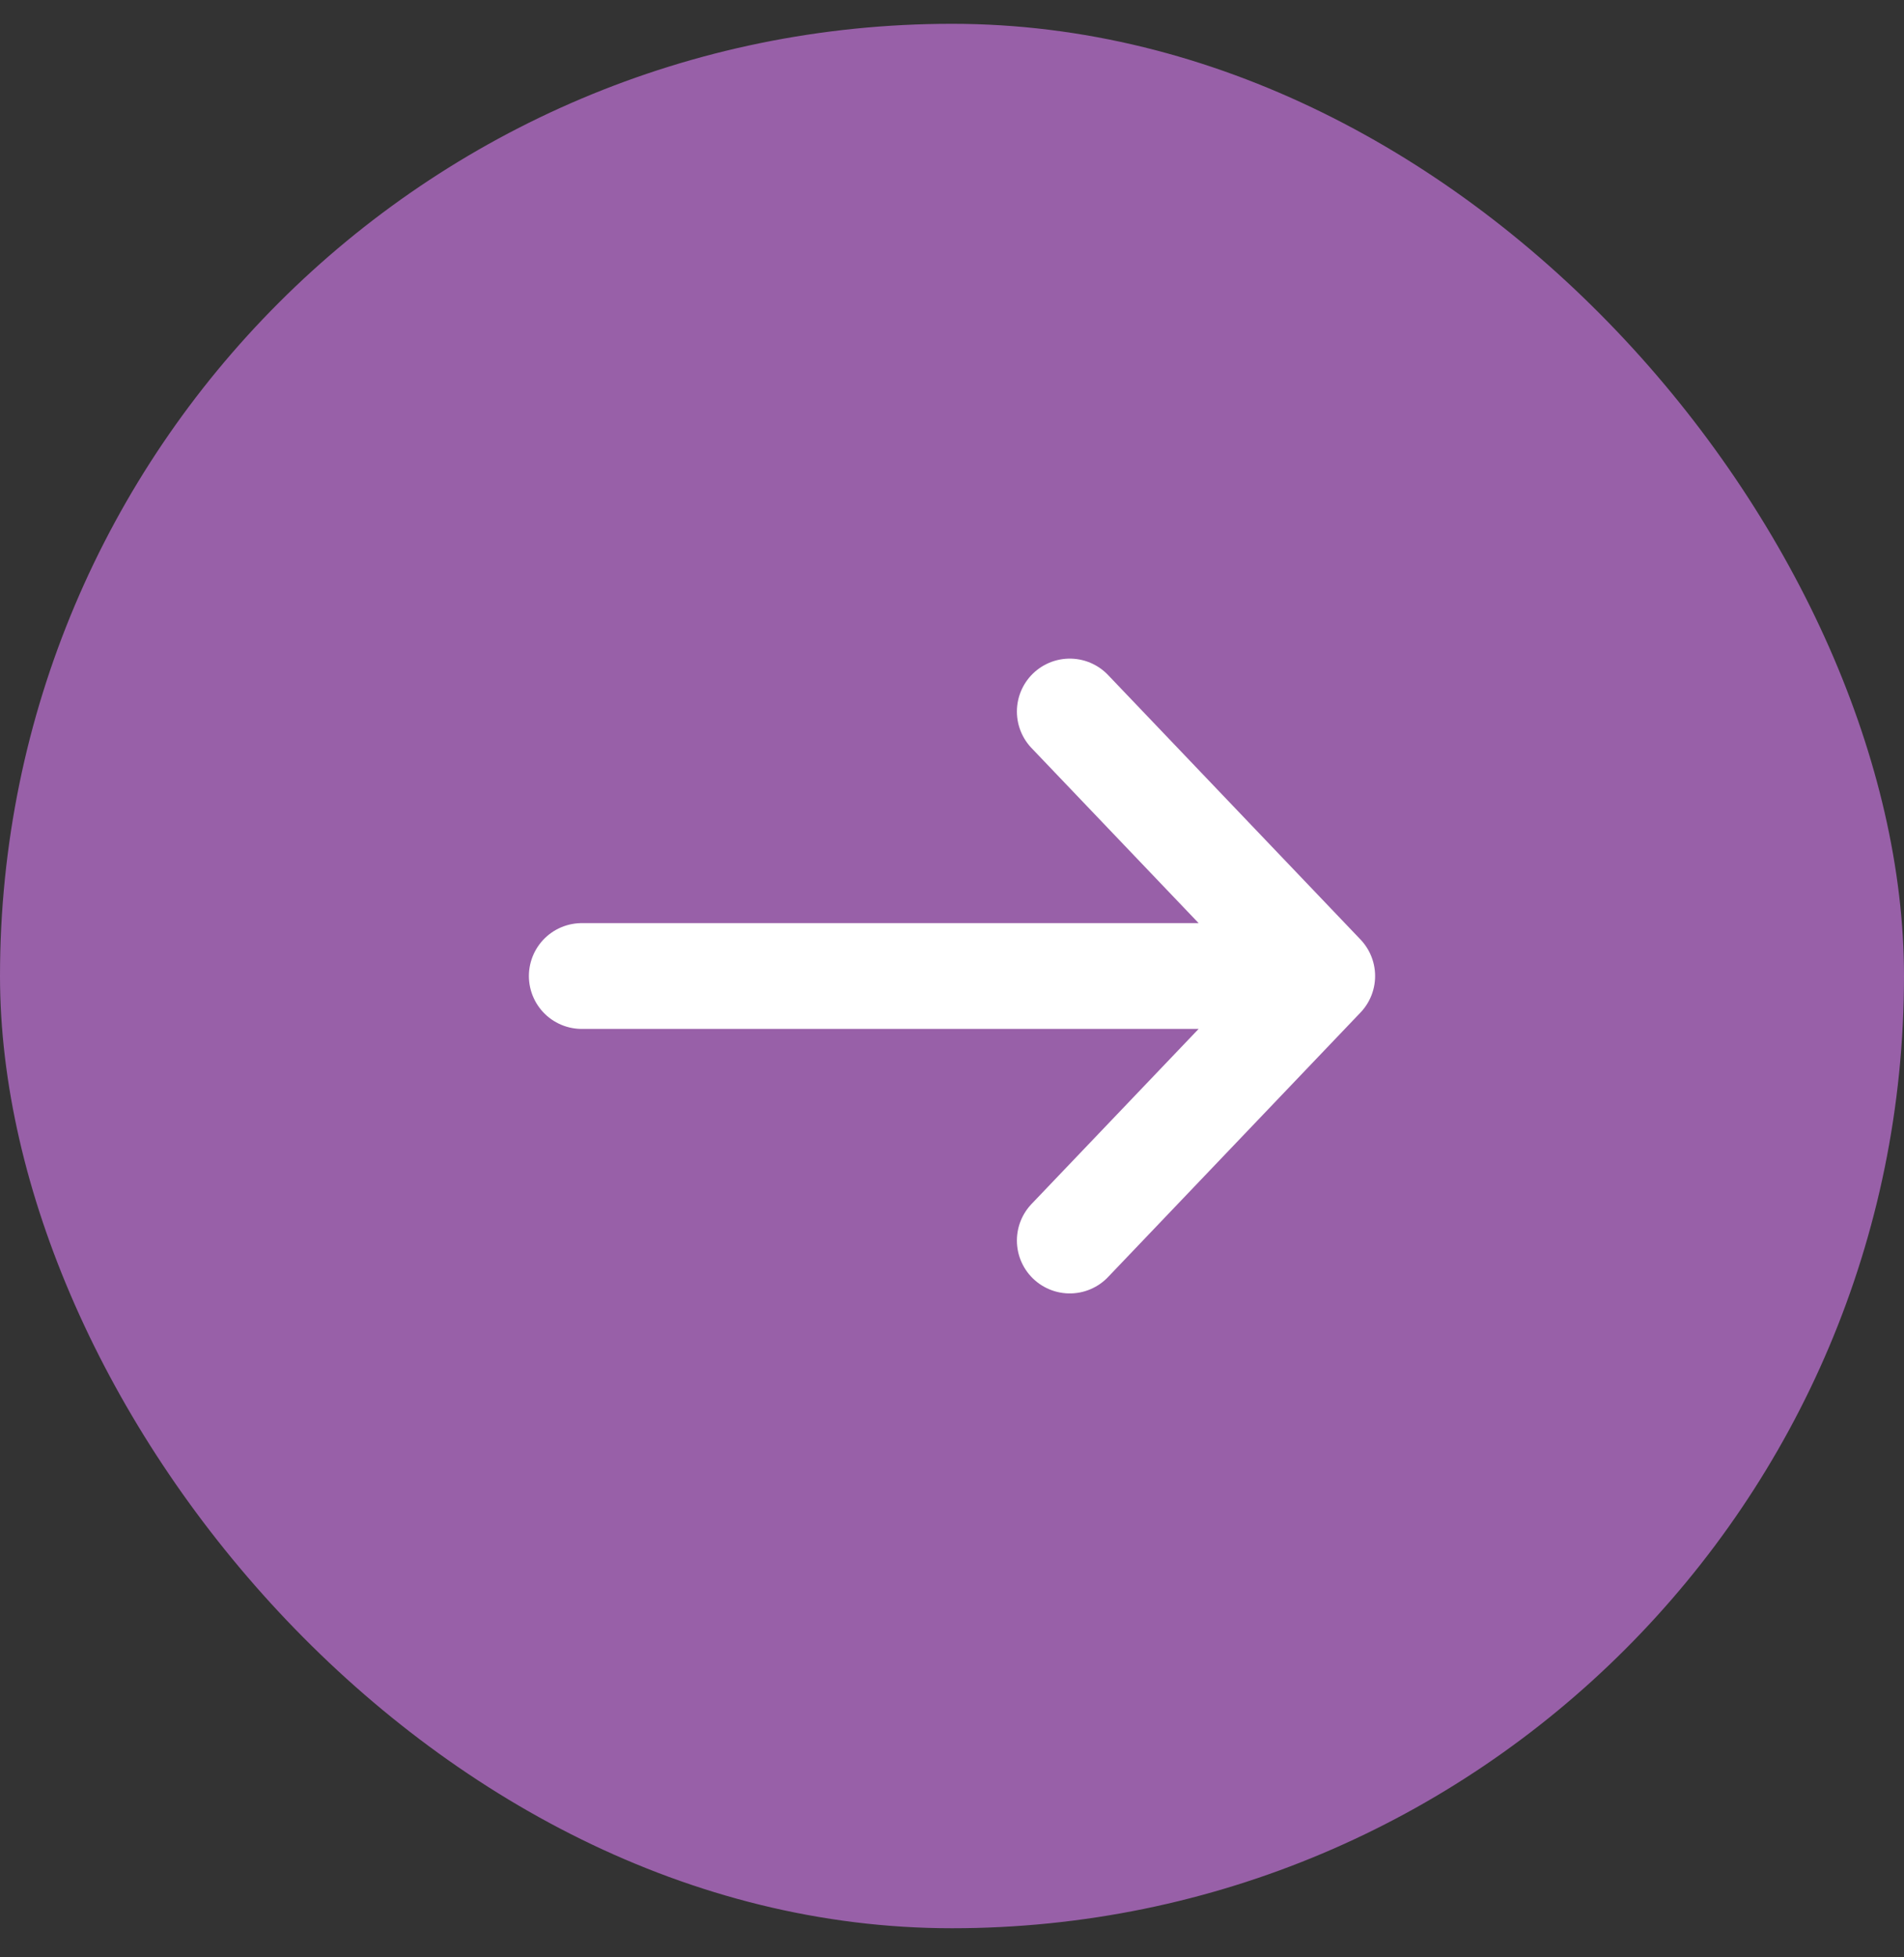 <svg xmlns="http://www.w3.org/2000/svg" width="36" height="37" viewBox="0 0 36 37" fill="none"><rect x="0" y="0" width="36" height="37" fill="#333333" stroke="none"/><rect y="0.45" width="36" height="36" rx="18" fill="#9860A8"></rect><path d="M11 18.45H25M25 18.45L20.227 13.45M25 18.45L20.227 23.45" stroke="white" stroke-width="2" stroke-linecap="round" stroke-linejoin="round"></path></svg>